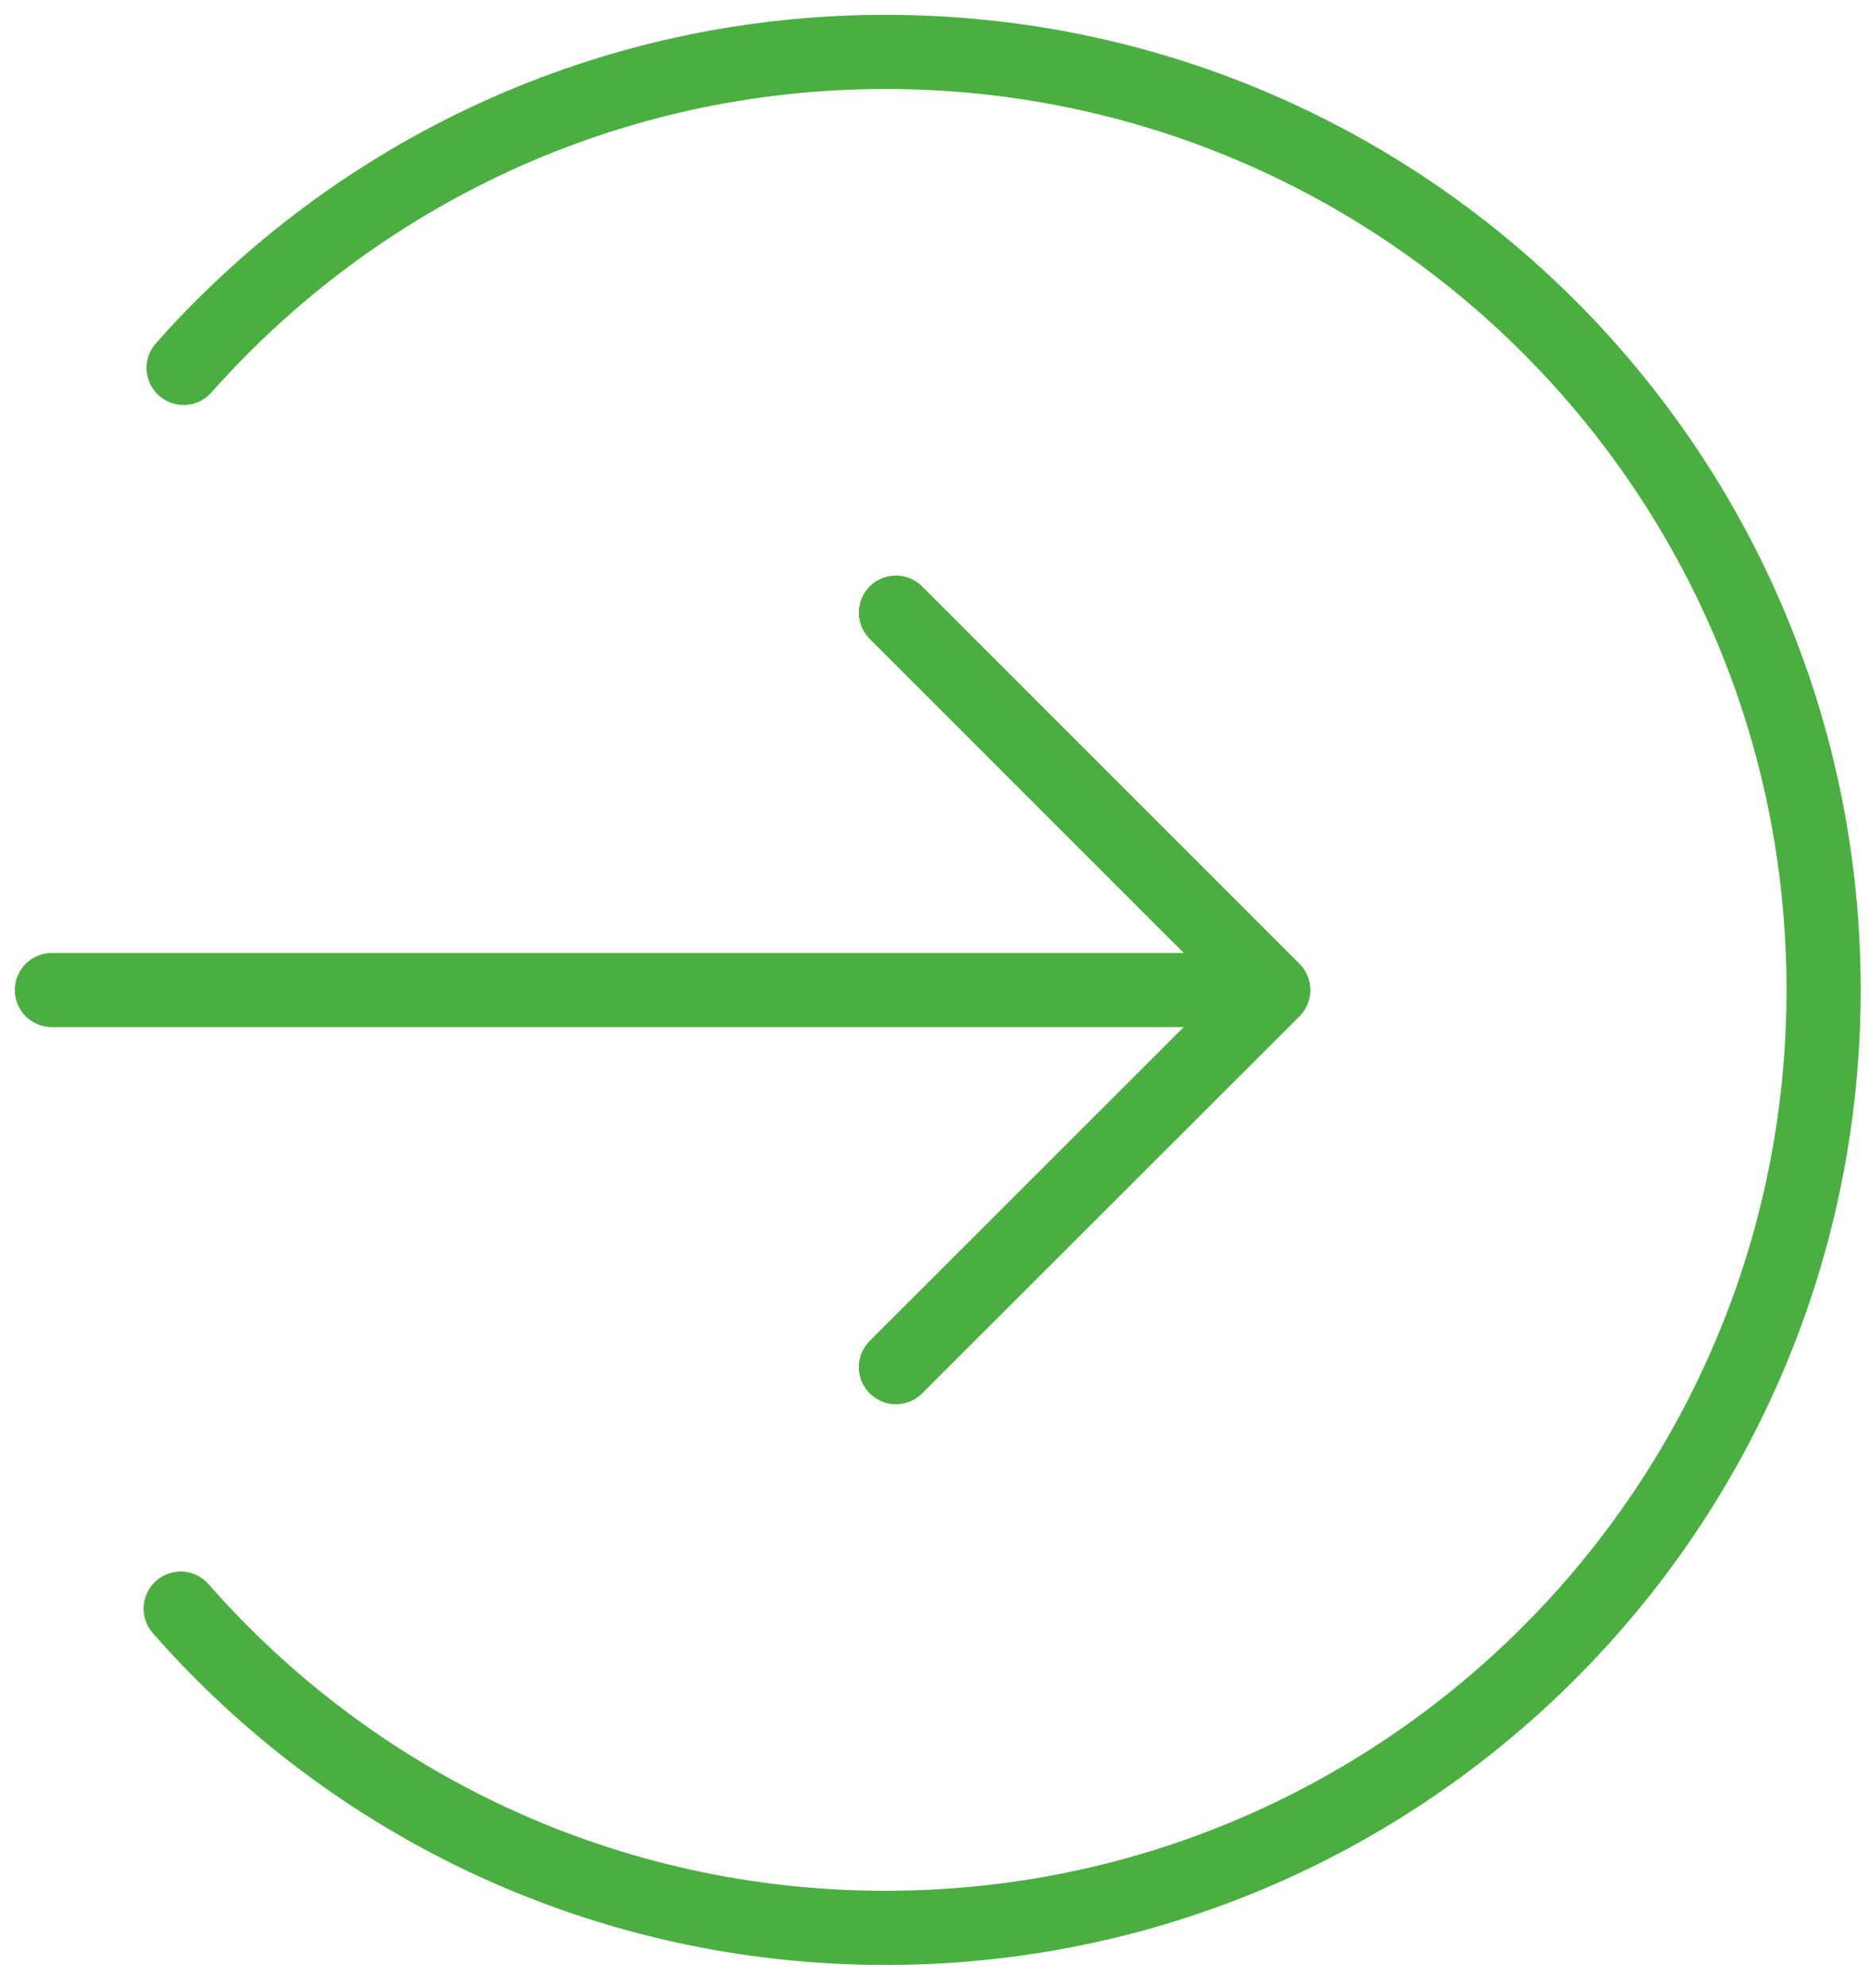 <?xml version="1.0" encoding="UTF-8"?>
<svg id="Calque_2" data-name="Calque 2" xmlns="http://www.w3.org/2000/svg" viewBox="-1.25 -1.25 63 67">
  <defs>
    <style>
      .cls-1 {
        fill: none;
        stroke: #4aaf40;
        stroke-width: 2.5;
        stroke-linecap: round;
        stroke-linejoin: round;
      }
    </style>
  </defs>
  <g id="Calque_1-2" data-name="Calque 1">
    <g>
      <path class="cls-1" d="M4.84,52.97c5.79,6.6,14.29,10.76,23.76,10.76,17.46,0,31.62-14.16,31.62-31.62S46.06.5,28.6.5c-9.42,0-17.87,4.12-23.66,10.65"/>
      <line class="cls-1" x1=".5" y1="32.12" x2="41.13" y2="32.12"/>
      <polyline class="cls-1" points="28.95 44.83 41.67 32.12 28.95 19.4"/>
    </g>
  </g>
</svg>